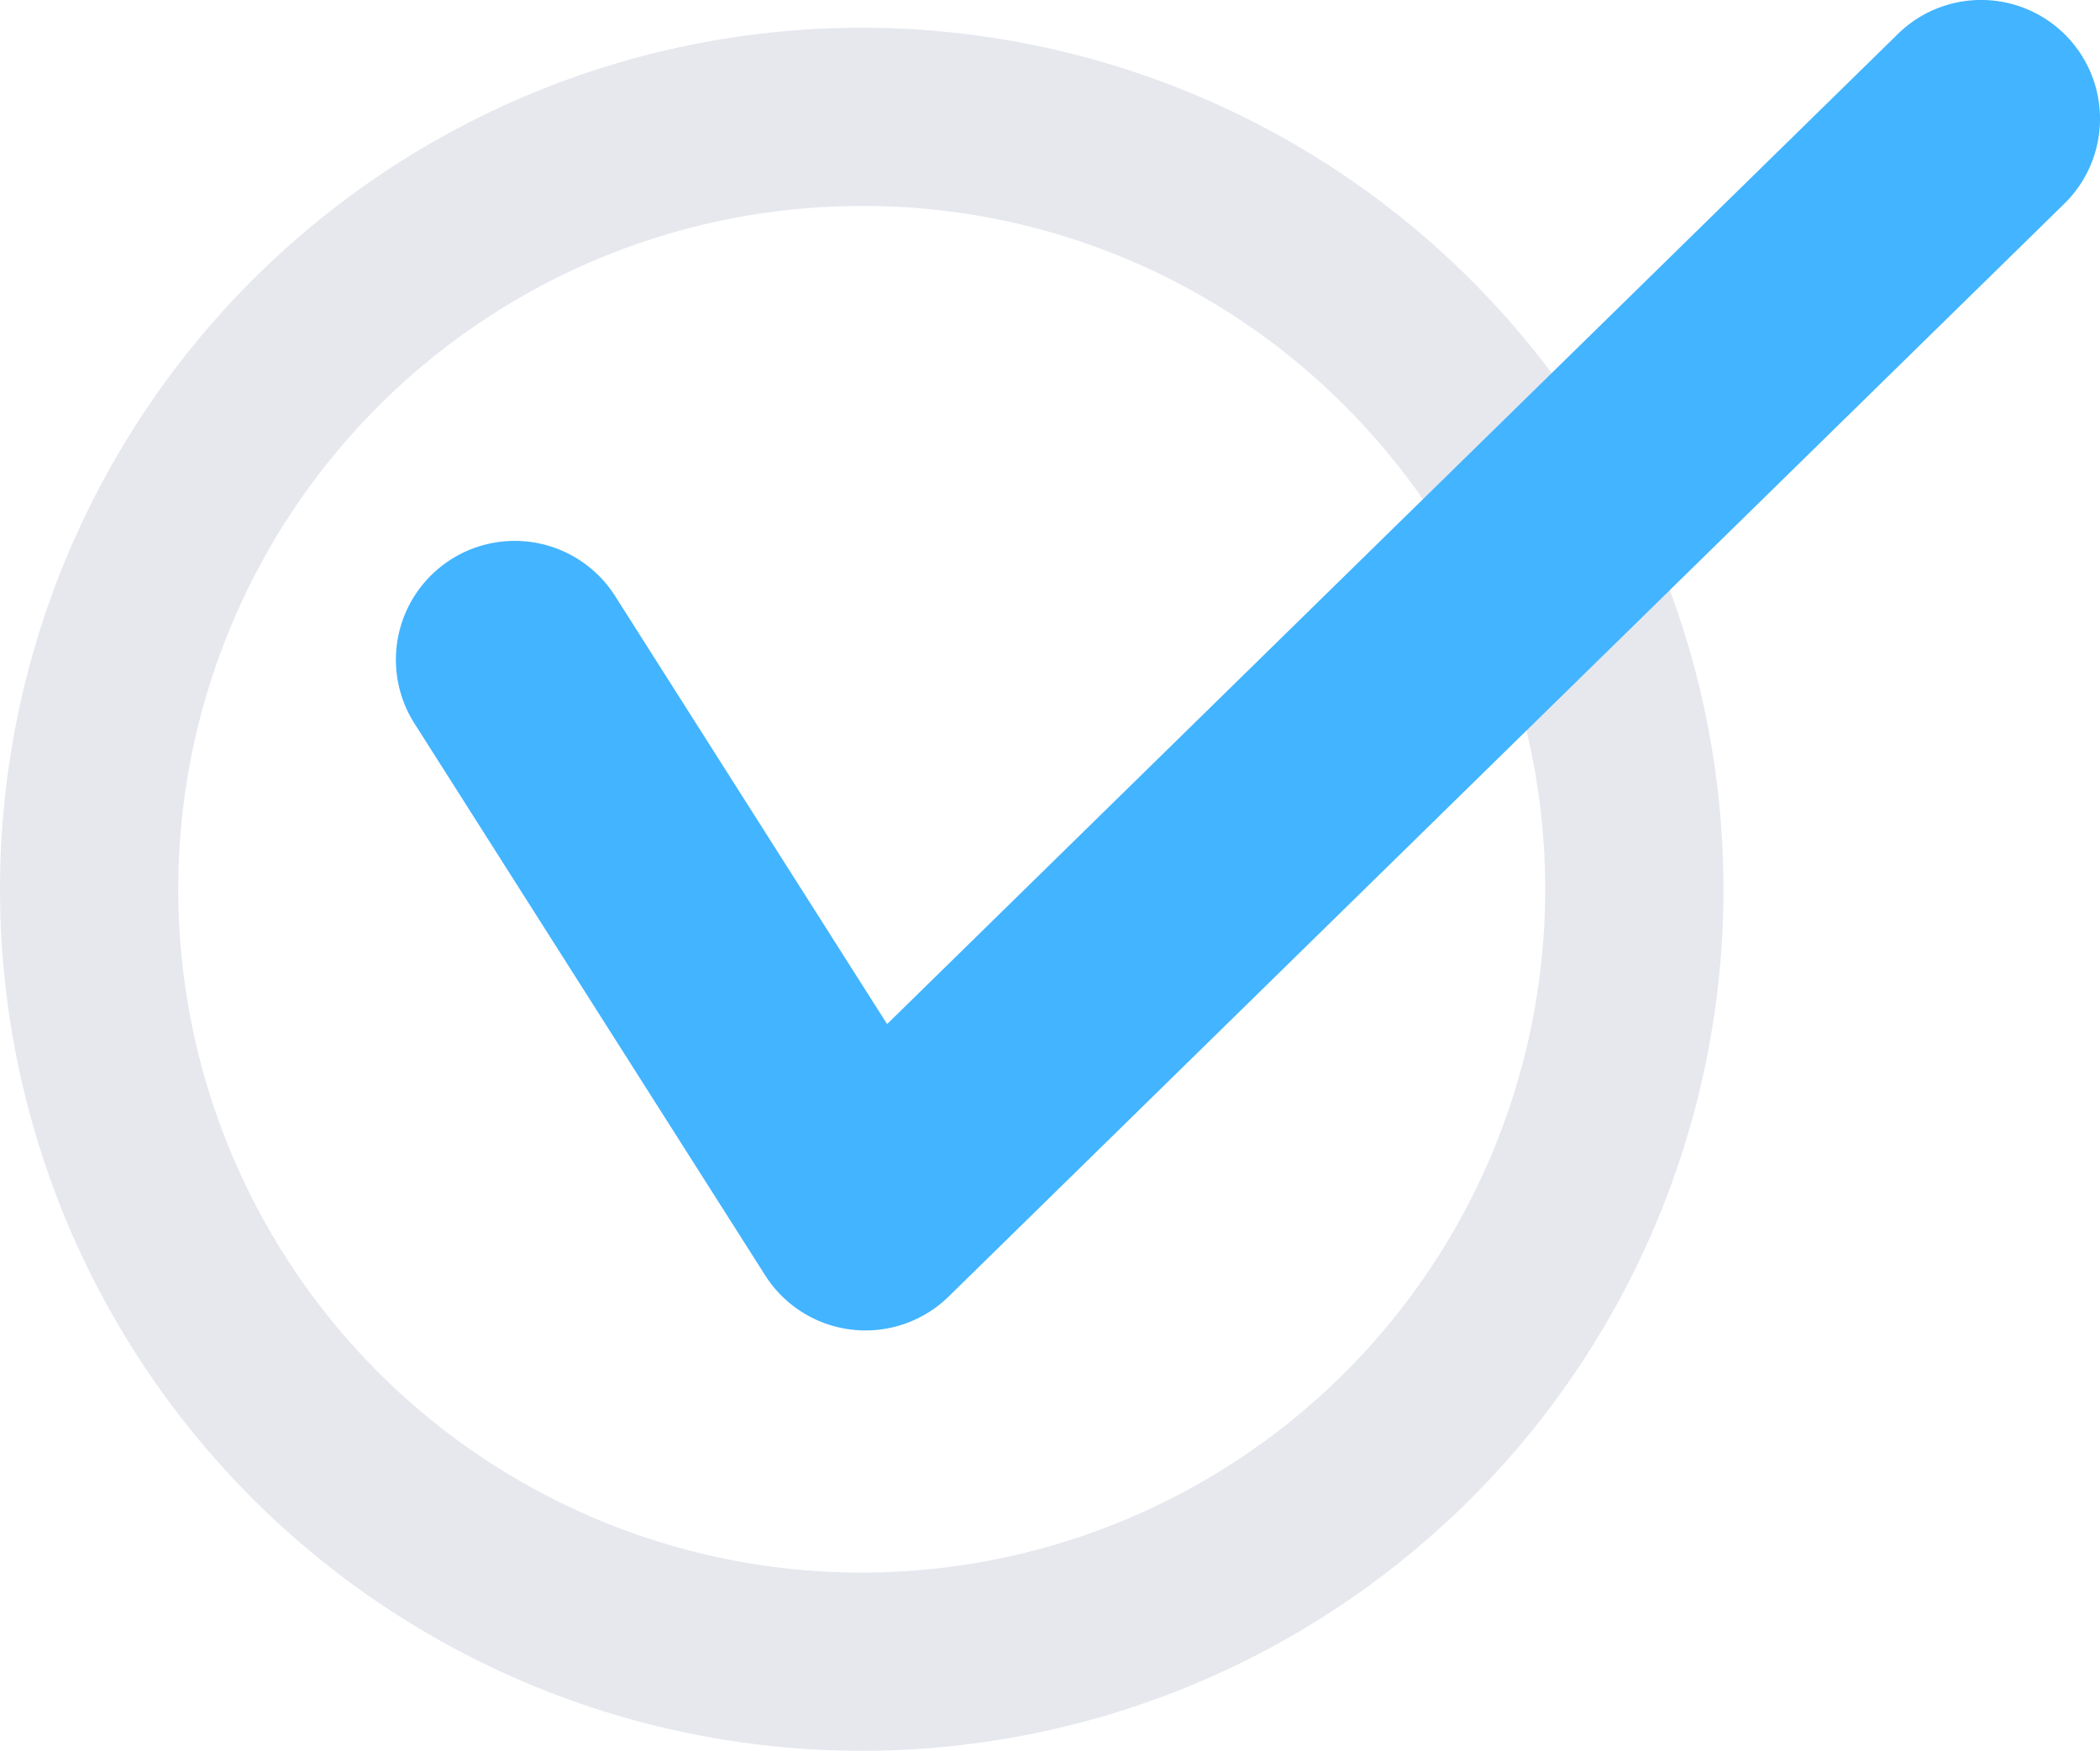 <svg xmlns="http://www.w3.org/2000/svg" width="35.336" height="29.467" viewBox="0 0 35.336 29.467"><g transform="translate(-44 -45.533)"><path d="M14.5,3A11.5,11.5,0,0,0,6.368,22.632,11.5,11.5,0,0,0,22.632,6.368,11.425,11.425,0,0,0,14.5,3m0-3A14.5,14.5,0,1,1,0,14.5,14.5,14.5,0,0,1,14.5,0Z" transform="translate(44 46)" fill="#e6e8ee"/><path d="M45.2,60.392a2,2,0,0,1-1.688-.928L37.6,50.159a2,2,0,0,1,3.376-2.145l4.588,7.222L62.573,38.571a2,2,0,0,1,2.8,2.857L46.6,59.821A2,2,0,0,1,45.2,60.392Z" transform="translate(13.363 7.533)" fill="#43b4ff"/></g></svg>